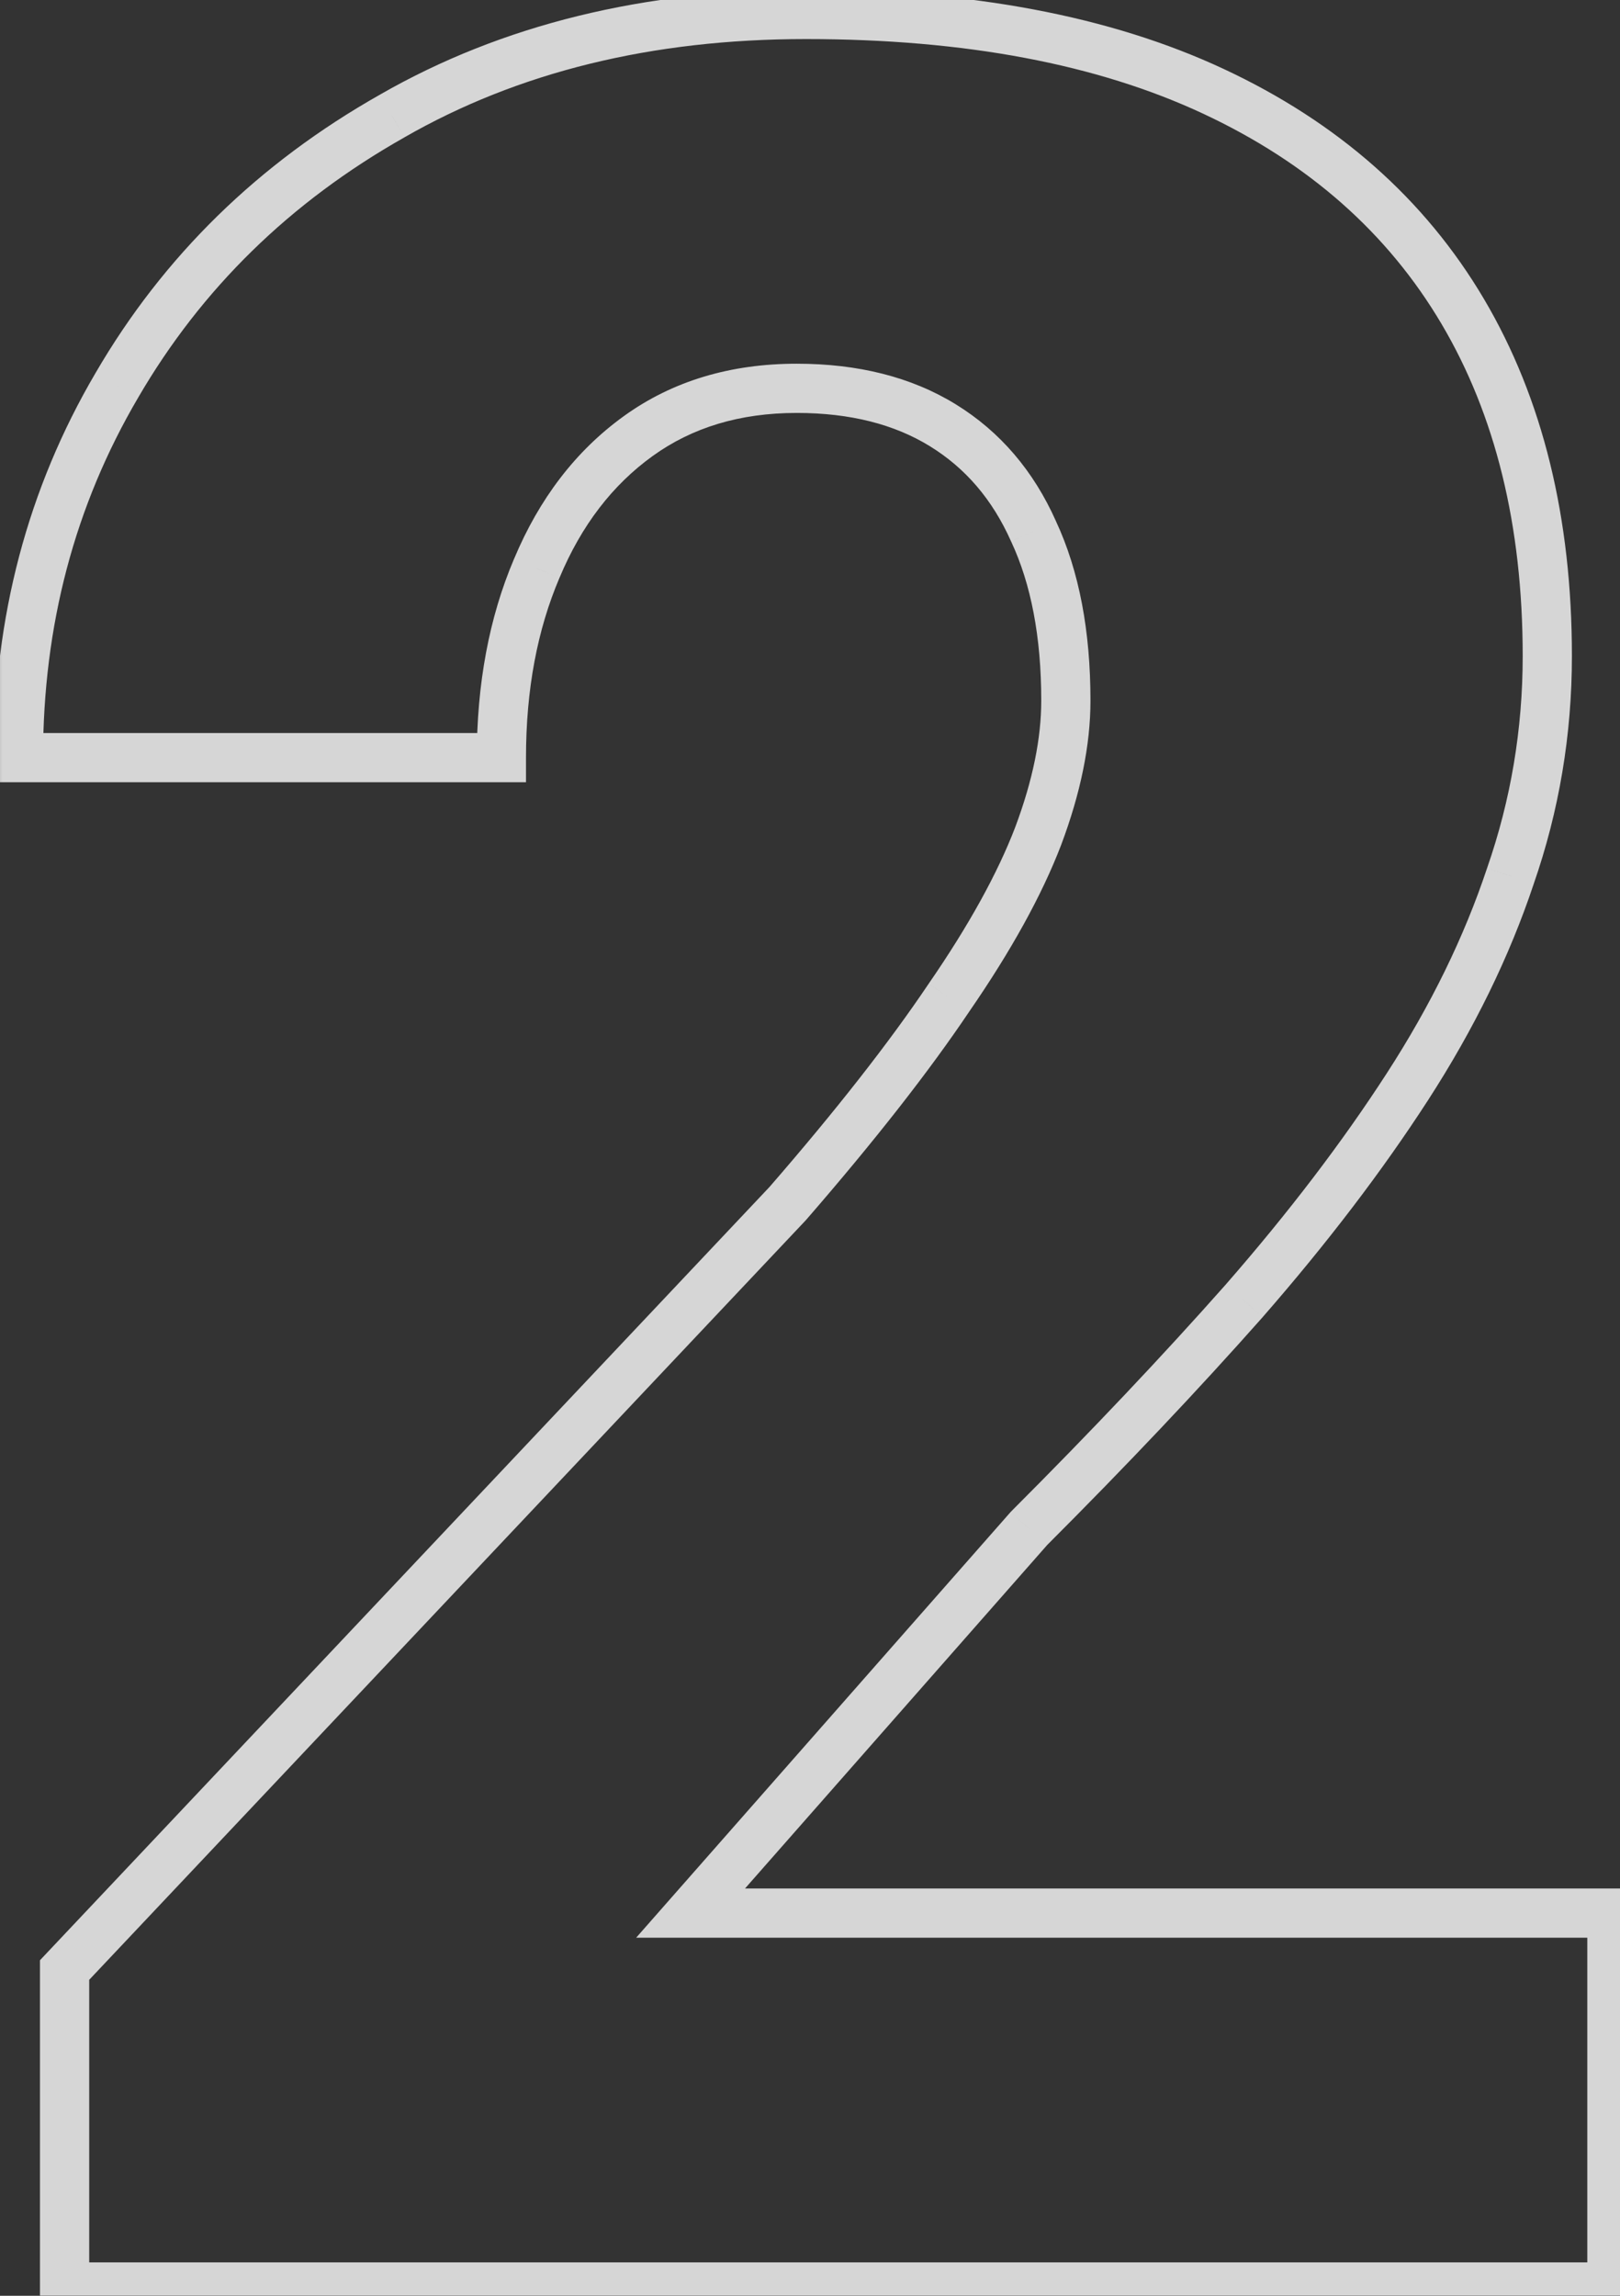 <?xml version="1.0" encoding="UTF-8"?> <svg xmlns="http://www.w3.org/2000/svg" width="48" height="68" viewBox="0 0 48 68" fill="none"><rect x="0" y="0" width="48" height="68" fill="#333333" stroke="none"/> <g opacity="0.8"> <mask id="path-1-outside-1_141_43" maskUnits="userSpaceOnUse" x="-0.416" y="-1.261" width="49" height="70" fill="black"> <rect fill="white" x="-0.416" y="-1.261" width="49" height="70"></rect> <path d="M47.76 56.665V67.739H1.913V58.351L23.333 35.656C25.338 33.347 26.933 31.311 28.118 29.549C29.333 27.787 30.214 26.192 30.761 24.764C31.308 23.306 31.581 21.969 31.581 20.754C31.581 18.779 31.262 17.108 30.624 15.741C30.017 14.373 29.12 13.325 27.936 12.596C26.751 11.867 25.308 11.502 23.606 11.502C21.783 11.502 20.218 11.973 18.912 12.915C17.606 13.857 16.603 15.163 15.904 16.834C15.206 18.475 14.856 20.343 14.856 22.44H0.546C0.546 18.399 1.518 14.723 3.463 11.411C5.407 8.069 8.127 5.411 11.62 3.436C15.114 1.431 19.201 0.428 23.88 0.428C28.68 0.428 32.706 1.188 35.956 2.707C39.207 4.226 41.668 6.398 43.339 9.224C45.01 12.049 45.846 15.452 45.846 19.432C45.846 21.68 45.481 23.852 44.752 25.949C44.053 28.045 43.035 30.126 41.699 32.192C40.362 34.258 38.752 36.37 36.868 38.527C34.984 40.654 32.857 42.902 30.488 45.272L20.462 56.665H47.76Z"></path> </mask> <path d="M47.76 56.665H48.489V55.936H47.76V56.665ZM47.76 67.739V68.468H48.489V67.739H47.76ZM1.913 67.739H1.184V68.468H1.913V67.739ZM1.913 58.351L1.383 57.851L1.184 58.062V58.351H1.913ZM23.333 35.656L23.863 36.156L23.873 36.145L23.883 36.134L23.333 35.656ZM28.118 29.549L27.517 29.135L27.513 29.142L28.118 29.549ZM30.761 24.764L31.442 25.025L31.444 25.02L30.761 24.764ZM30.624 15.741L29.958 16.037L29.964 16.049L30.624 15.741ZM15.904 16.834L16.575 17.12L16.577 17.116L15.904 16.834ZM14.856 22.44V23.169H15.585V22.44H14.856ZM0.546 22.44H-0.183V23.169H0.546V22.44ZM3.463 11.411L4.092 11.78L4.093 11.778L3.463 11.411ZM11.62 3.436L11.979 4.071L11.983 4.068L11.62 3.436ZM35.956 2.707L36.265 2.046L35.956 2.707ZM43.339 9.224L42.712 9.595L43.339 9.224ZM44.752 25.949L44.063 25.709L44.06 25.718L44.752 25.949ZM36.868 38.527L37.414 39.011L37.417 39.007L36.868 38.527ZM30.488 45.272L29.972 44.756L29.956 44.773L29.94 44.79L30.488 45.272ZM20.462 56.665L19.914 56.183L18.849 57.394H20.462V56.665ZM47.031 56.665V67.739H48.489V56.665H47.031ZM47.76 67.01H1.913V68.468H47.76V67.01ZM2.643 67.739V58.351H1.184V67.739H2.643ZM2.444 58.852L23.863 36.156L22.802 35.155L1.383 57.851L2.444 58.852ZM23.883 36.134C25.9 33.811 27.516 31.751 28.723 29.956L27.513 29.142C26.35 30.871 24.776 32.883 22.782 35.178L23.883 36.134ZM28.718 29.963C29.954 28.171 30.868 26.523 31.442 25.025L30.08 24.503C29.56 25.86 28.712 27.403 27.518 29.135L28.718 29.963ZM31.444 25.02C32.013 23.502 32.31 22.077 32.31 20.754H30.852C30.852 21.861 30.603 23.11 30.078 24.508L31.444 25.02ZM32.31 20.754C32.31 18.704 31.98 16.921 31.285 15.432L29.964 16.049C30.545 17.295 30.852 18.854 30.852 20.754H32.31ZM31.291 15.444C30.628 13.953 29.637 12.787 28.318 11.975L27.553 13.217C28.603 13.863 29.405 14.793 29.958 16.037L31.291 15.444ZM28.318 11.975C26.995 11.161 25.412 10.773 23.606 10.773V12.231C25.203 12.231 26.507 12.573 27.553 13.217L28.318 11.975ZM23.606 10.773C21.651 10.773 19.932 11.281 18.486 12.324L19.338 13.507C20.505 12.666 21.915 12.231 23.606 12.231V10.773ZM18.486 12.324C17.057 13.354 15.976 14.774 15.232 16.553L16.577 17.116C17.23 15.553 18.154 14.36 19.338 13.507L18.486 12.324ZM15.233 16.549C14.49 18.294 14.127 20.262 14.127 22.44H15.585C15.585 20.425 15.921 18.656 16.575 17.12L15.233 16.549ZM14.856 21.711H0.546V23.169H14.856V21.711ZM1.275 22.44C1.275 18.522 2.216 14.974 4.092 11.78L2.834 11.042C0.82 14.471 -0.183 18.276 -0.183 22.44H1.275ZM4.093 11.778C5.97 8.552 8.594 5.984 11.979 4.071L11.262 2.801C7.66 4.837 4.845 7.586 2.833 11.044L4.093 11.778ZM11.983 4.068C15.35 2.136 19.307 1.157 23.88 1.157V-0.301C19.094 -0.301 14.879 0.725 11.258 2.803L11.983 4.068ZM23.88 1.157C28.608 1.157 32.52 1.906 35.648 3.367L36.265 2.046C32.891 0.469 28.752 -0.301 23.88 -0.301V1.157ZM35.648 3.367C38.779 4.83 41.122 6.907 42.712 9.595L43.967 8.852C42.214 5.889 39.636 3.621 36.265 2.046L35.648 3.367ZM42.712 9.595C44.303 12.286 45.117 15.555 45.117 19.432H46.575C46.575 15.349 45.717 11.812 43.967 8.852L42.712 9.595ZM45.117 19.432C45.117 21.6 44.765 23.691 44.063 25.709L45.441 26.188C46.197 24.014 46.575 21.761 46.575 19.432H45.117ZM44.06 25.718C43.383 27.75 42.394 29.776 41.086 31.796L42.311 32.589C43.677 30.477 44.723 28.34 45.444 26.18L44.06 25.718ZM41.086 31.796C39.771 33.829 38.183 35.912 36.319 38.047L37.417 39.007C39.32 36.827 40.952 34.688 42.311 32.589L41.086 31.796ZM36.322 38.044C34.45 40.157 32.333 42.395 29.972 44.756L31.003 45.787C33.382 43.409 35.519 41.15 37.414 39.011L36.322 38.044ZM29.94 44.79L19.914 56.183L21.009 57.147L31.035 45.754L29.94 44.79ZM20.462 57.394H47.76V55.936H20.462V57.394Z" fill="white" mask="url(#path-1-outside-1_141_43)"></path> </g> </svg> 